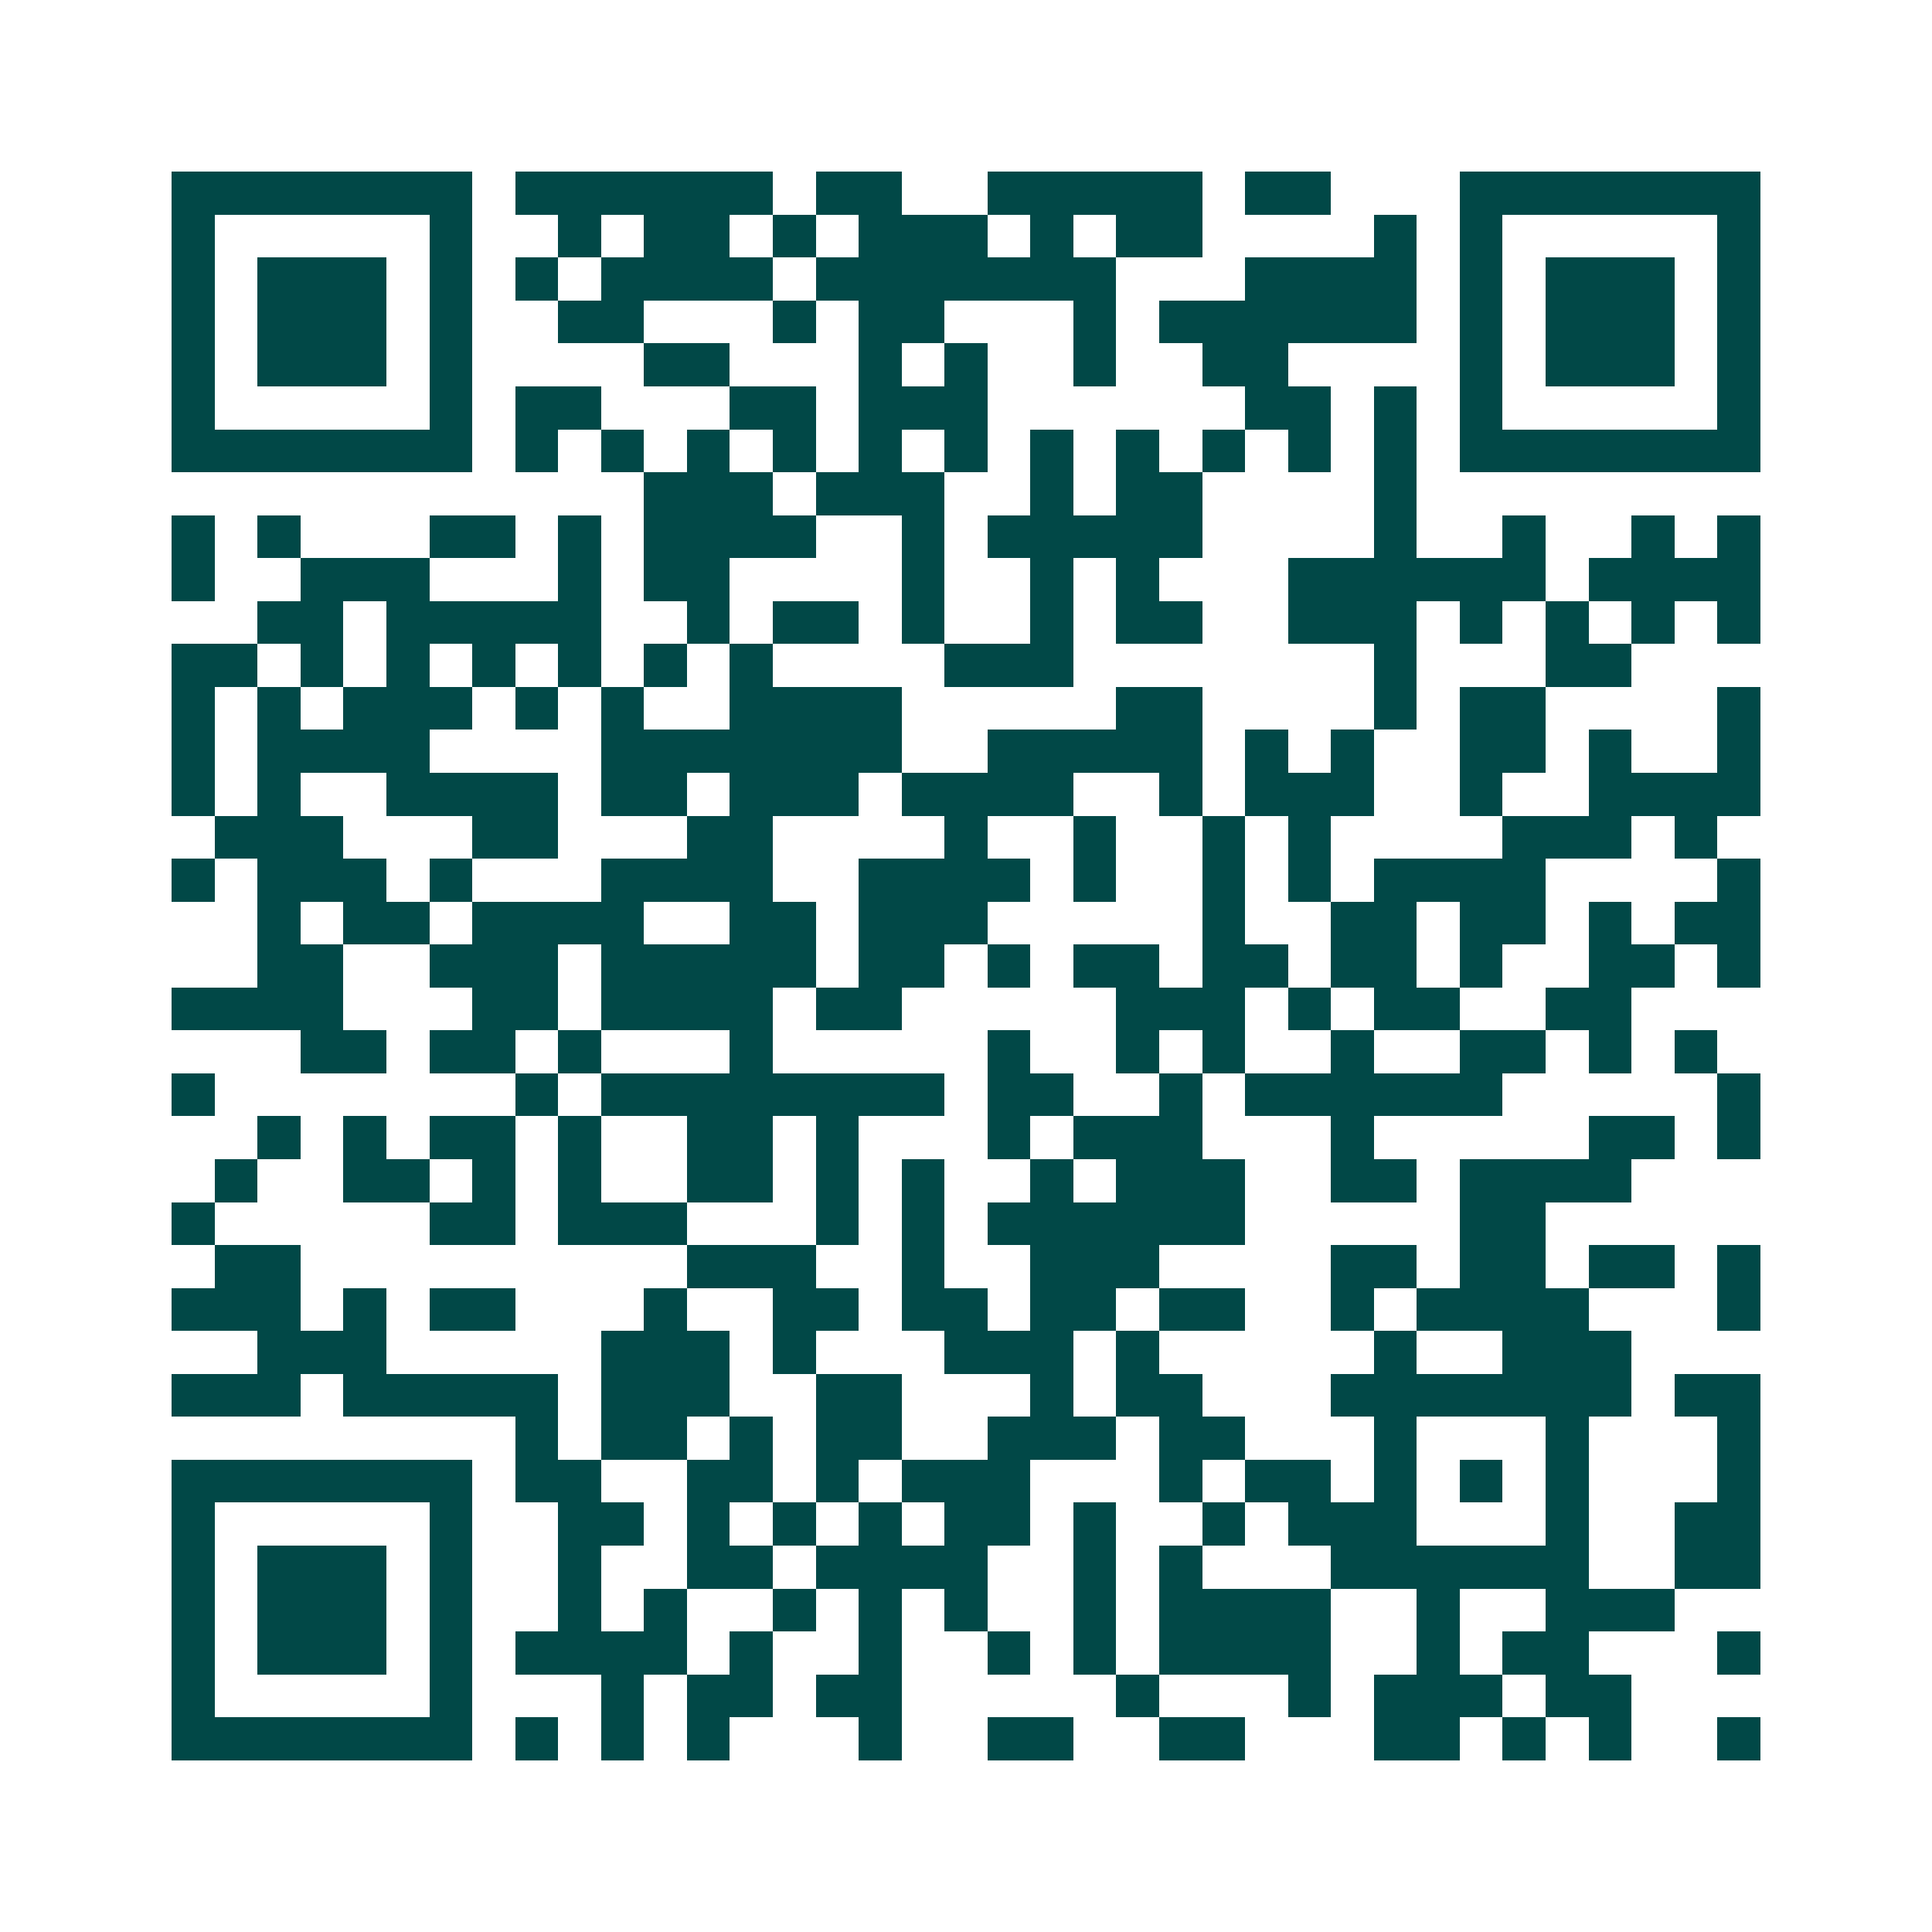 <svg xmlns="http://www.w3.org/2000/svg" width="200" height="200" viewBox="0 0 45 45" shape-rendering="crispEdges"><path fill="#ffffff" d="M0 0h45v45H0z"/><path stroke="#014847" d="M4 4.5h7m1 0h6m1 0h2m2 0h5m1 0h2m3 0h7M4 5.5h1m5 0h1m2 0h1m1 0h2m1 0h1m1 0h3m1 0h1m1 0h2m4 0h1m1 0h1m5 0h1M4 6.5h1m1 0h3m1 0h1m1 0h1m1 0h4m1 0h7m3 0h4m1 0h1m1 0h3m1 0h1M4 7.5h1m1 0h3m1 0h1m2 0h2m3 0h1m1 0h2m3 0h1m1 0h6m1 0h1m1 0h3m1 0h1M4 8.5h1m1 0h3m1 0h1m4 0h2m3 0h1m1 0h1m2 0h1m2 0h2m4 0h1m1 0h3m1 0h1M4 9.5h1m5 0h1m1 0h2m3 0h2m1 0h3m6 0h2m1 0h1m1 0h1m5 0h1M4 10.5h7m1 0h1m1 0h1m1 0h1m1 0h1m1 0h1m1 0h1m1 0h1m1 0h1m1 0h1m1 0h1m1 0h1m1 0h7M15 11.5h3m1 0h3m2 0h1m1 0h2m4 0h1M4 12.5h1m1 0h1m3 0h2m1 0h1m1 0h4m2 0h1m1 0h5m4 0h1m2 0h1m2 0h1m1 0h1M4 13.5h1m2 0h3m3 0h1m1 0h2m4 0h1m2 0h1m1 0h1m3 0h6m1 0h4M6 14.5h2m1 0h5m2 0h1m1 0h2m1 0h1m2 0h1m1 0h2m2 0h3m1 0h1m1 0h1m1 0h1m1 0h1M4 15.5h2m1 0h1m1 0h1m1 0h1m1 0h1m1 0h1m1 0h1m4 0h3m7 0h1m3 0h2M4 16.5h1m1 0h1m1 0h3m1 0h1m1 0h1m2 0h4m5 0h2m4 0h1m1 0h2m4 0h1M4 17.5h1m1 0h4m4 0h7m2 0h5m1 0h1m1 0h1m2 0h2m1 0h1m2 0h1M4 18.5h1m1 0h1m2 0h4m1 0h2m1 0h3m1 0h4m2 0h1m1 0h3m2 0h1m2 0h4M5 19.5h3m3 0h2m3 0h2m4 0h1m2 0h1m2 0h1m1 0h1m4 0h3m1 0h1M4 20.5h1m1 0h3m1 0h1m3 0h4m2 0h4m1 0h1m2 0h1m1 0h1m1 0h4m4 0h1M6 21.5h1m1 0h2m1 0h4m2 0h2m1 0h3m5 0h1m2 0h2m1 0h2m1 0h1m1 0h2M6 22.5h2m2 0h3m1 0h5m1 0h2m1 0h1m1 0h2m1 0h2m1 0h2m1 0h1m2 0h2m1 0h1M4 23.5h4m3 0h2m1 0h4m1 0h2m5 0h3m1 0h1m1 0h2m2 0h2M7 24.5h2m1 0h2m1 0h1m3 0h1m5 0h1m2 0h1m1 0h1m2 0h1m2 0h2m1 0h1m1 0h1M4 25.5h1m7 0h1m1 0h8m1 0h2m2 0h1m1 0h6m5 0h1M6 26.5h1m1 0h1m1 0h2m1 0h1m2 0h2m1 0h1m3 0h1m1 0h3m3 0h1m5 0h2m1 0h1M5 27.5h1m2 0h2m1 0h1m1 0h1m2 0h2m1 0h1m1 0h1m2 0h1m1 0h3m2 0h2m1 0h4M4 28.5h1m5 0h2m1 0h3m3 0h1m1 0h1m1 0h6m5 0h2M5 29.5h2m9 0h3m2 0h1m2 0h3m4 0h2m1 0h2m1 0h2m1 0h1M4 30.5h3m1 0h1m1 0h2m3 0h1m2 0h2m1 0h2m1 0h2m1 0h2m2 0h1m1 0h4m3 0h1M6 31.5h3m5 0h3m1 0h1m3 0h3m1 0h1m5 0h1m2 0h3M4 32.5h3m1 0h5m1 0h3m2 0h2m3 0h1m1 0h2m3 0h7m1 0h2M12 33.5h1m1 0h2m1 0h1m1 0h2m2 0h3m1 0h2m3 0h1m3 0h1m3 0h1M4 34.5h7m1 0h2m2 0h2m1 0h1m1 0h3m3 0h1m1 0h2m1 0h1m1 0h1m1 0h1m3 0h1M4 35.5h1m5 0h1m2 0h2m1 0h1m1 0h1m1 0h1m1 0h2m1 0h1m2 0h1m1 0h3m3 0h1m2 0h2M4 36.5h1m1 0h3m1 0h1m2 0h1m2 0h2m1 0h4m2 0h1m1 0h1m3 0h6m2 0h2M4 37.5h1m1 0h3m1 0h1m2 0h1m1 0h1m2 0h1m1 0h1m1 0h1m2 0h1m1 0h4m2 0h1m2 0h3M4 38.5h1m1 0h3m1 0h1m1 0h4m1 0h1m2 0h1m2 0h1m1 0h1m1 0h4m2 0h1m1 0h2m3 0h1M4 39.5h1m5 0h1m3 0h1m1 0h2m1 0h2m5 0h1m3 0h1m1 0h3m1 0h2M4 40.5h7m1 0h1m1 0h1m1 0h1m3 0h1m2 0h2m2 0h2m3 0h2m1 0h1m1 0h1m2 0h1"/></svg>
